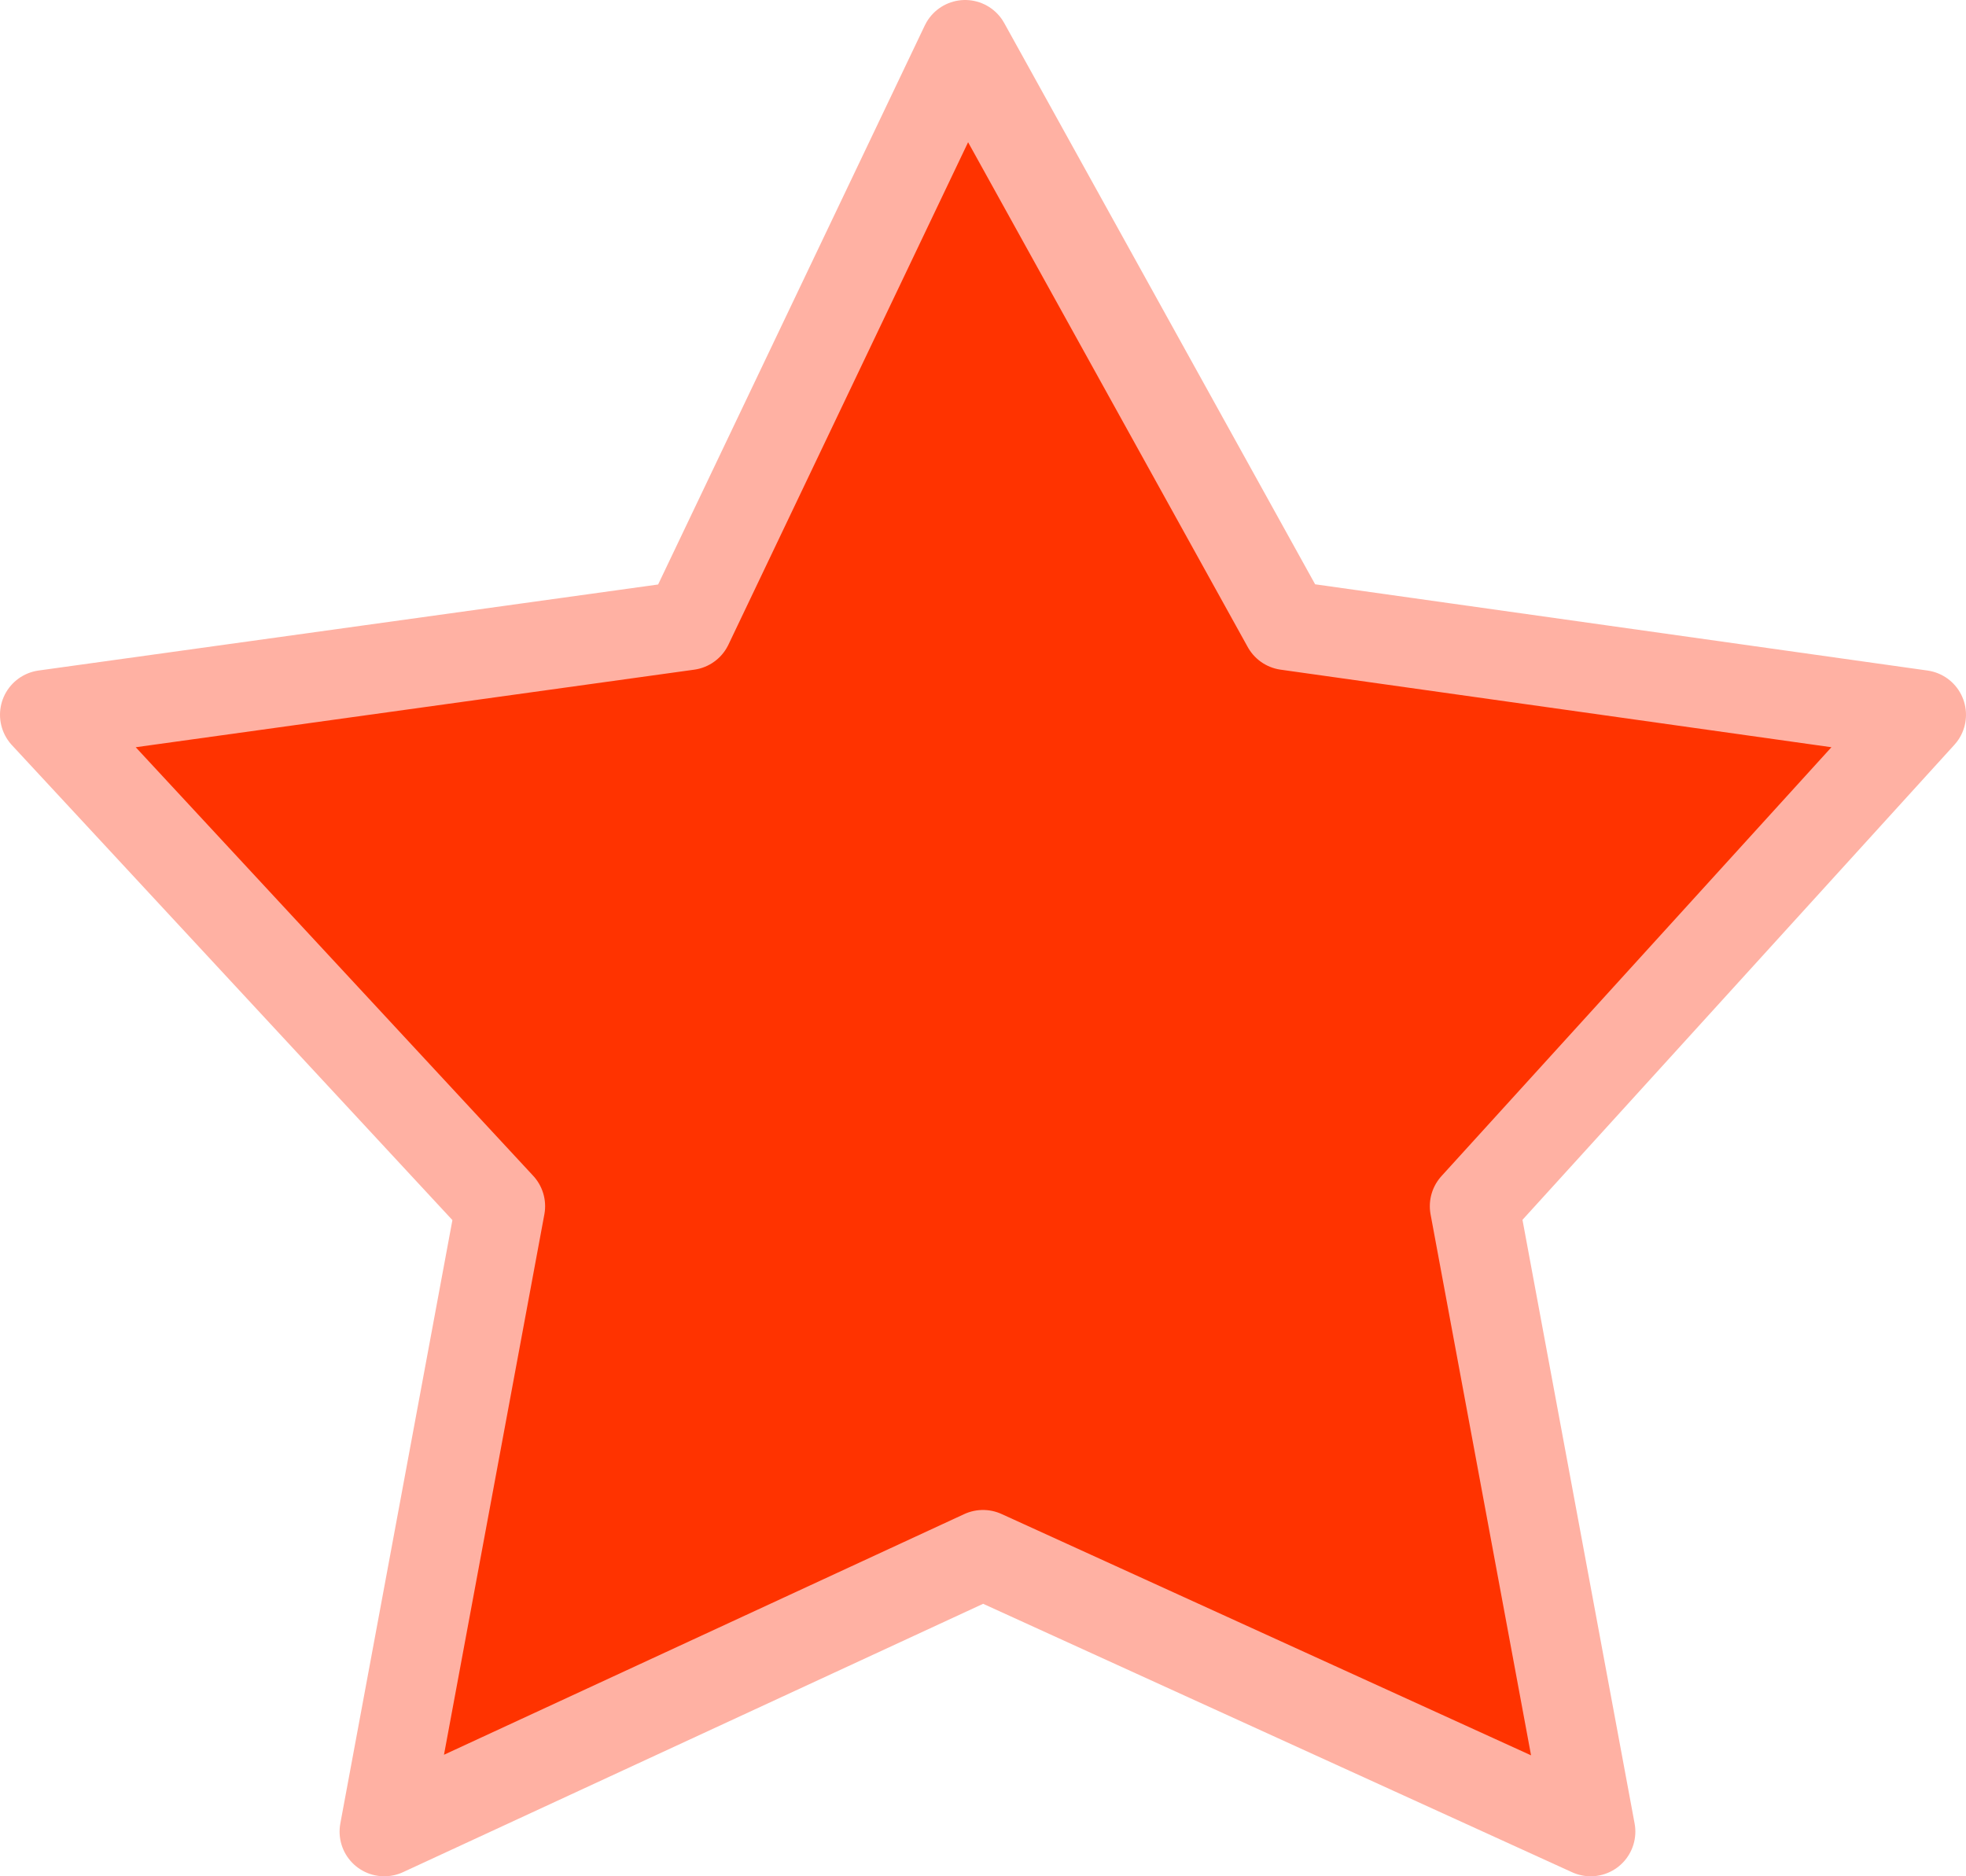 <?xml version="1.0" encoding="UTF-8" standalone="no"?>
<svg xmlns:xlink="http://www.w3.org/1999/xlink" height="10.5px" width="11.0px" xmlns="http://www.w3.org/2000/svg">
  <g transform="matrix(1.0, 0.0, 0.0, 1.0, 5.5, 5.25)">
    <path d="M5.25 -1.25 L2.75 1.5 3.4 5.0 0.0 3.45 -3.35 5.0 -2.7 1.5 -5.25 -1.25 -1.65 -1.75 -0.1 -5.0 1.7 -1.75 5.25 -1.25" fill="#ff3300" fill-rule="evenodd" stroke="none"/>
    <path d="M5.25 -1.25 L2.75 1.5 3.4 5.0 0.0 3.45 -3.35 5.0 -2.7 1.5 -5.25 -1.25 -1.65 -1.75 -0.1 -5.0 1.7 -1.75 5.25 -1.25 Z" fill="none" stroke="#ffb1a3" stroke-linecap="round" stroke-linejoin="round" stroke-width="0.5"/>
  </g>
</svg>

